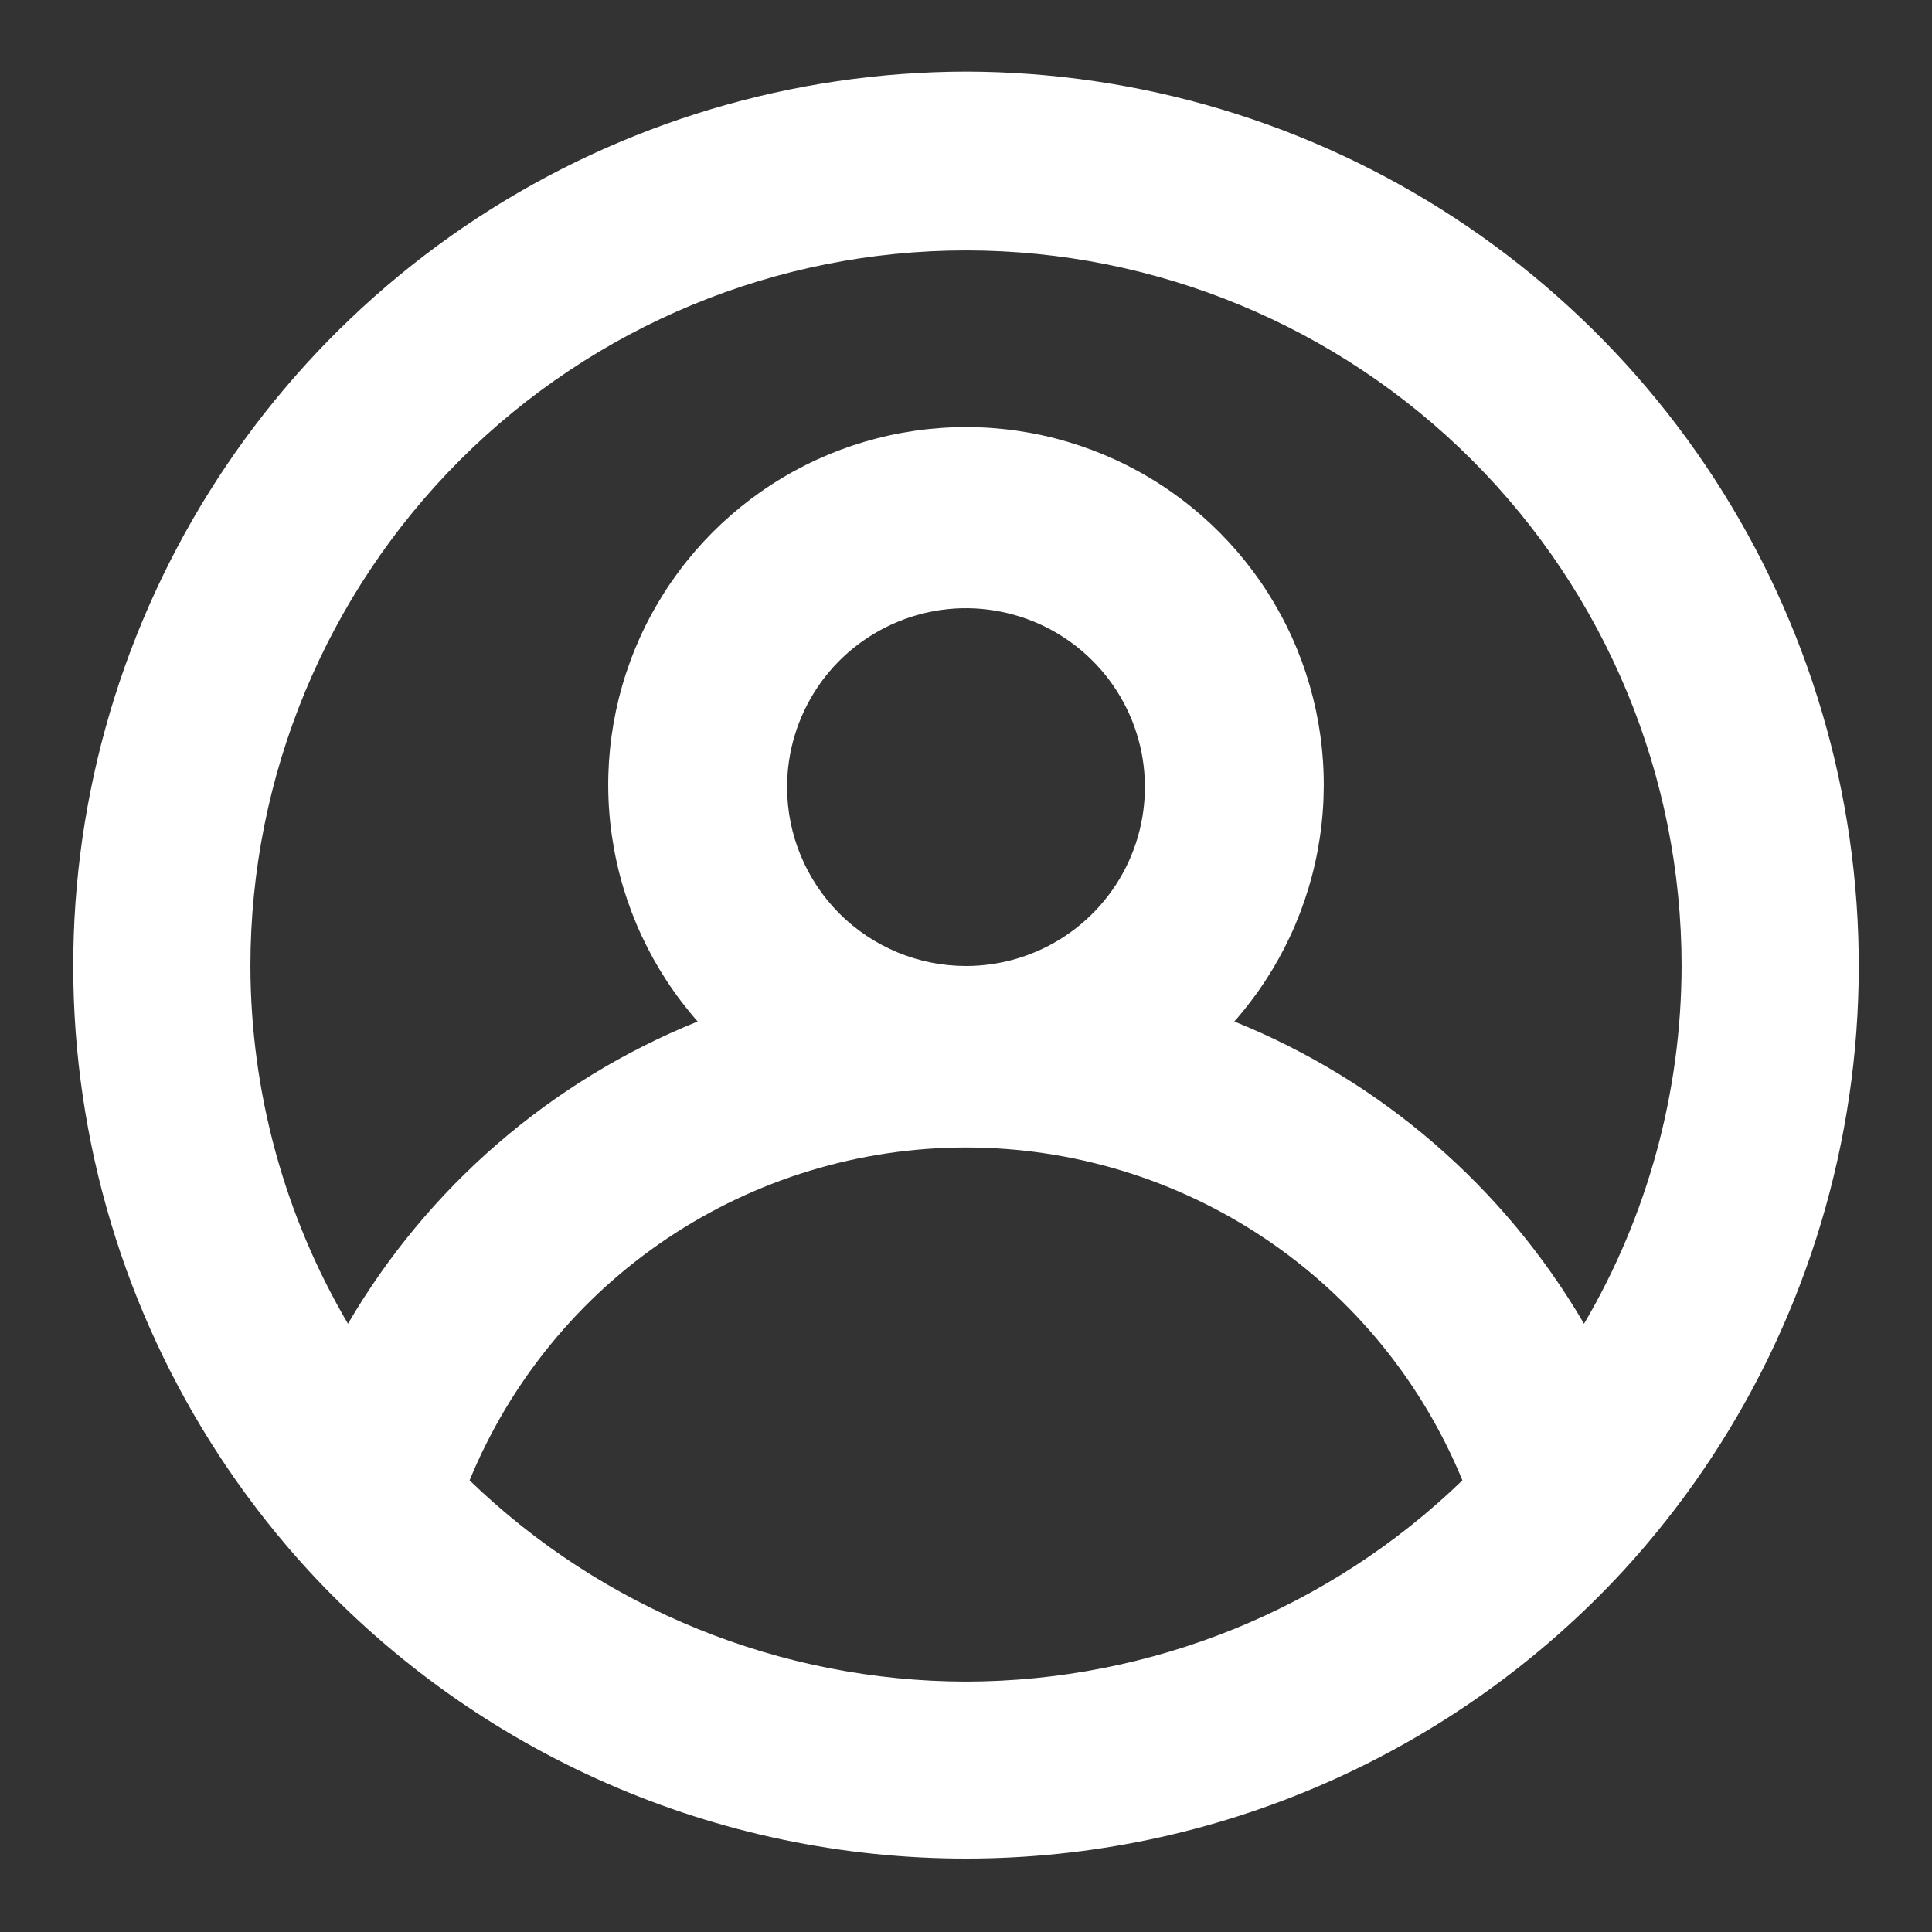 <svg width="18" height="18" viewBox="0 0 18 18" fill="none" xmlns="http://www.w3.org/2000/svg">
<rect x="0" y="0" width="18" height="18" fill="#333333" stroke="none"/>
<path d="M9 0.667C7.384 0.67 5.803 1.143 4.451 2.028C3.099 2.913 2.033 4.173 1.384 5.653C0.735 7.133 0.53 8.77 0.795 10.365C1.06 11.959 1.782 13.442 2.875 14.633C3.655 15.479 4.602 16.154 5.657 16.616C6.711 17.078 7.849 17.316 9 17.316C10.151 17.316 11.289 17.078 12.343 16.616C13.398 16.154 14.345 15.479 15.125 14.633C16.218 13.442 16.94 11.959 17.205 10.365C17.47 8.77 17.265 7.133 16.616 5.653C15.967 4.173 14.901 2.913 13.549 2.028C12.197 1.143 10.616 0.67 9 0.667ZM9 15.667C7.274 15.664 5.616 14.992 4.375 13.792C4.752 12.875 5.393 12.09 6.216 11.538C7.04 10.986 8.009 10.691 9 10.691C9.991 10.691 10.96 10.986 11.784 11.538C12.607 12.09 13.248 12.875 13.625 13.792C12.384 14.992 10.726 15.664 9 15.667ZM7.333 7.333C7.333 7.004 7.431 6.681 7.614 6.407C7.797 6.133 8.058 5.92 8.362 5.794C8.667 5.667 9.002 5.634 9.325 5.699C9.648 5.763 9.945 5.922 10.178 6.155C10.412 6.388 10.57 6.685 10.635 7.008C10.699 7.332 10.666 7.667 10.54 7.971C10.414 8.276 10.2 8.536 9.926 8.719C9.652 8.902 9.33 9 9 9C8.558 9 8.134 8.824 7.821 8.512C7.509 8.199 7.333 7.775 7.333 7.333ZM14.758 12.333C14.014 11.06 12.868 10.069 11.5 9.517C11.924 9.036 12.201 8.442 12.296 7.808C12.392 7.174 12.302 6.525 12.038 5.94C11.774 5.356 11.347 4.86 10.808 4.512C10.269 4.164 9.641 3.979 9 3.979C8.359 3.979 7.731 4.164 7.192 4.512C6.653 4.86 6.226 5.356 5.962 5.94C5.698 6.525 5.608 7.174 5.704 7.808C5.799 8.442 6.076 9.036 6.5 9.517C5.132 10.069 3.986 11.06 3.242 12.333C2.648 11.323 2.335 10.172 2.333 9C2.333 7.232 3.036 5.536 4.286 4.286C5.536 3.036 7.232 2.333 9 2.333C10.768 2.333 12.464 3.036 13.714 4.286C14.964 5.536 15.667 7.232 15.667 9C15.665 10.172 15.352 11.323 14.758 12.333Z" fill="white"/>
</svg>

